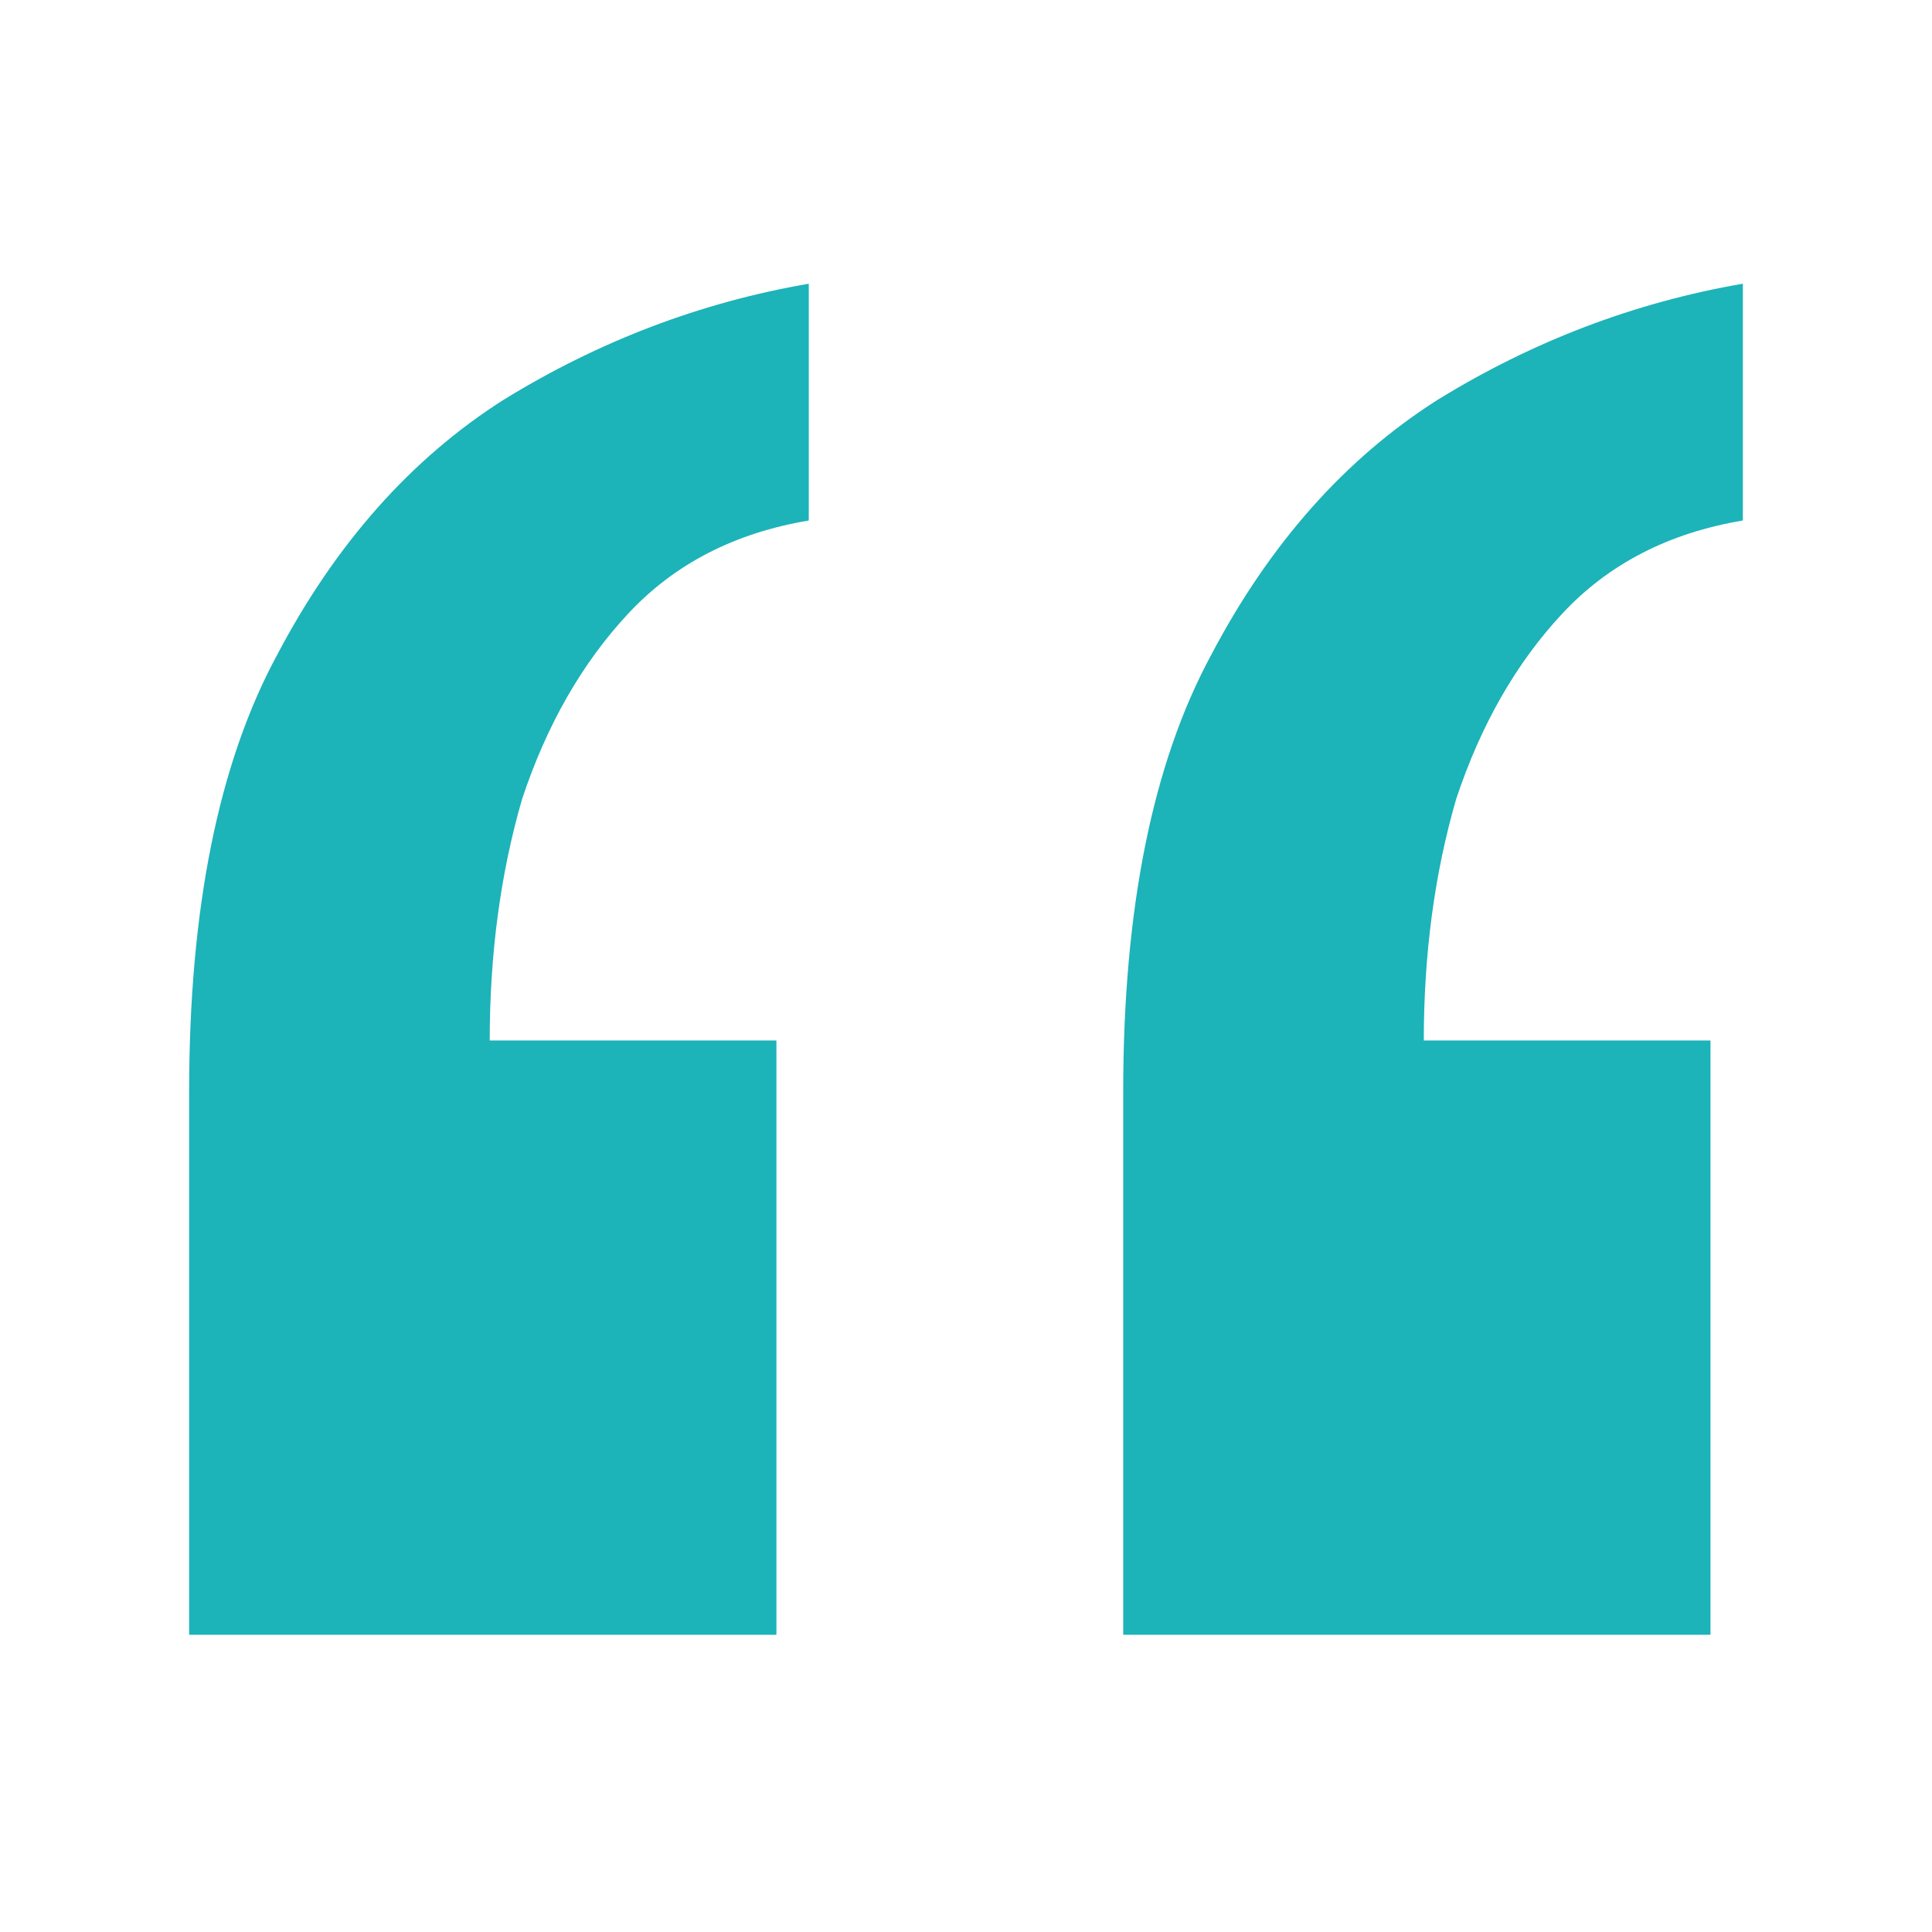 <svg width="143" height="143" viewBox="0 0 143 143" fill="none" xmlns="http://www.w3.org/2000/svg">
<path d="M129 21V38.526C123.524 39.442 119.074 41.733 115.652 45.399C112.229 49.064 109.605 53.646 107.78 59.144C106.183 64.643 105.384 70.599 105.384 77.014H126.604V121H83.137V80.794C83.137 67.277 85.305 56.51 89.64 48.491C93.975 40.244 99.566 33.944 106.411 29.591C113.484 25.238 121.014 22.375 129 21ZM59.863 21V38.526C54.387 39.442 49.938 41.733 46.515 45.399C43.092 49.064 40.468 53.646 38.643 59.144C37.046 64.643 36.247 70.599 36.247 77.014H57.467V121H14V80.794C14 67.277 16.168 56.51 20.503 48.491C24.838 40.244 30.429 33.944 37.274 29.591C44.347 25.238 51.877 22.375 59.863 21Z" fill="#1CB3B9"/>
</svg>
